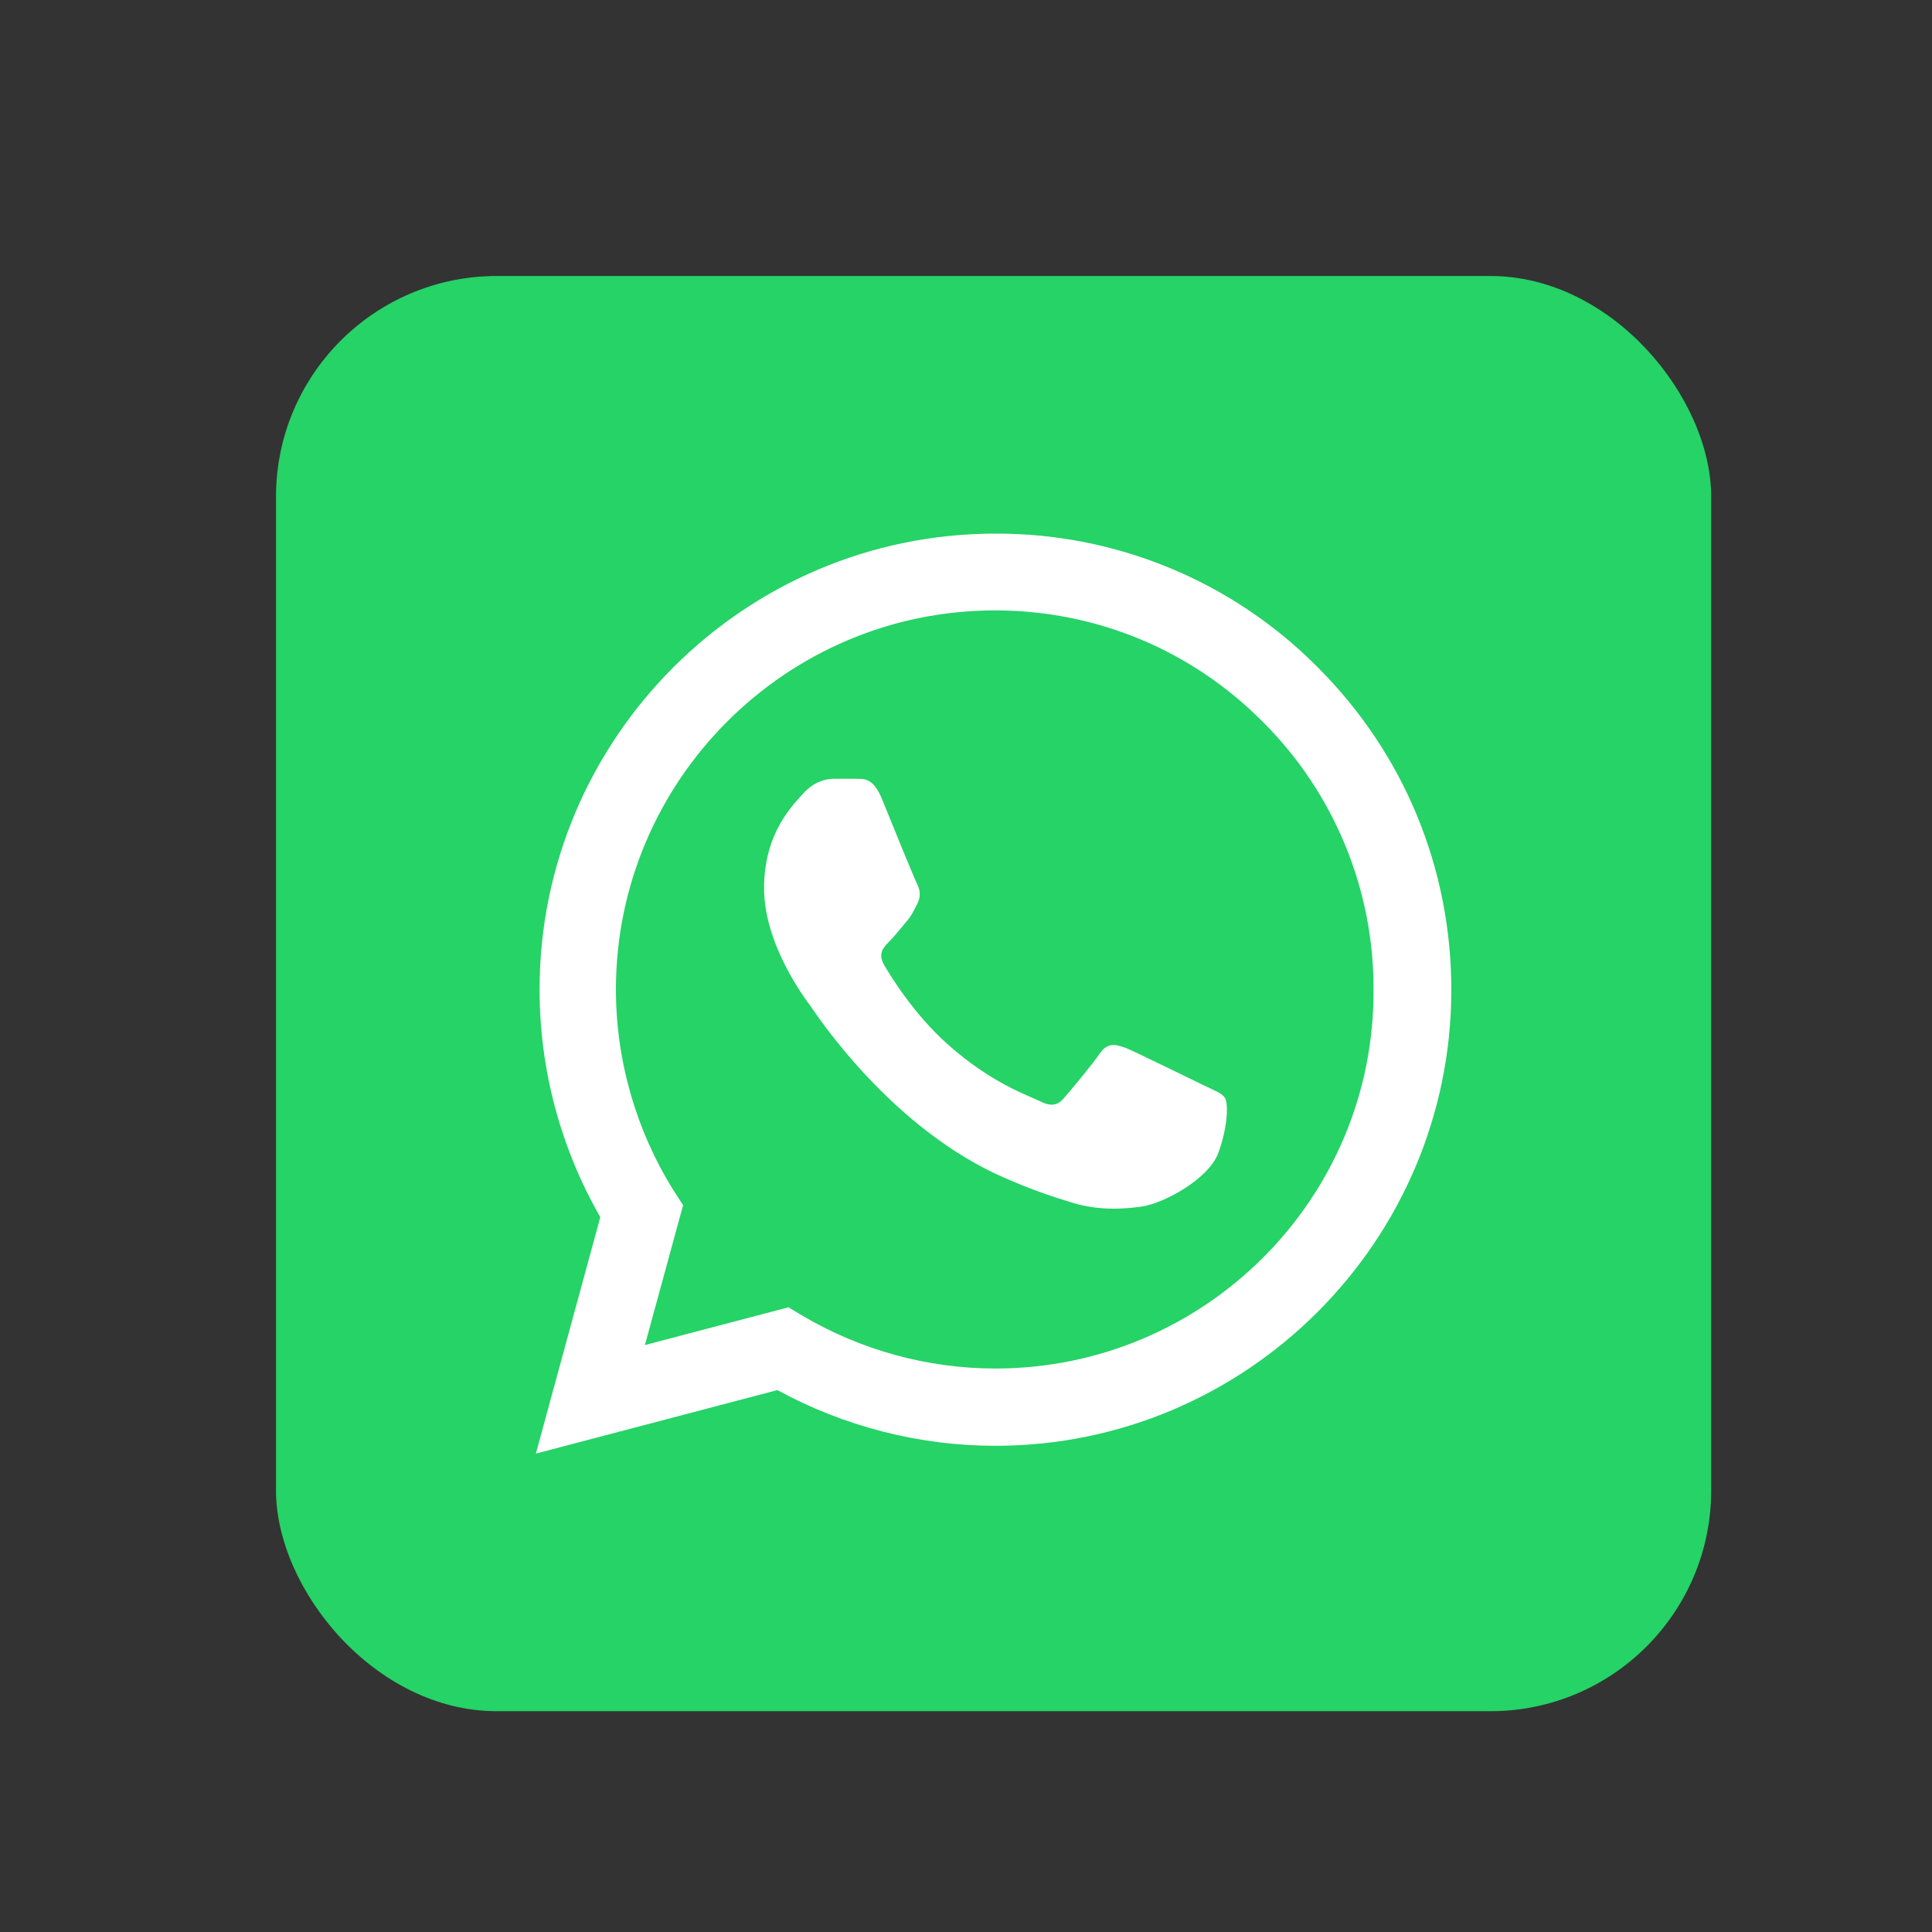 <svg xmlns="http://www.w3.org/2000/svg" width="35" height="35" viewBox="0 0 35 35" fill="none"><rect x="0" y="0" width="35" height="35" fill="#333333" stroke="none"/><rect x="5" y="5" width="26" height="26" rx="4" fill="#25D366"></rect><path d="M23.875 12.092C23.111 11.32 22.201 10.708 21.198 10.292C20.195 9.876 19.119 9.663 18.033 9.667C13.483 9.667 9.775 13.375 9.775 17.925C9.775 19.383 10.158 20.8 10.875 22.05L9.708 26.333L14.083 25.183C15.292 25.842 16.65 26.192 18.033 26.192C22.583 26.192 26.292 22.483 26.292 17.933C26.292 15.725 25.433 13.65 23.875 12.092ZM18.033 24.792C16.8 24.792 15.592 24.458 14.533 23.833L14.283 23.683L11.683 24.367L12.375 21.833L12.208 21.575C11.523 20.481 11.159 19.216 11.158 17.925C11.158 14.142 14.242 11.058 18.025 11.058C19.858 11.058 21.583 11.775 22.875 13.075C23.515 13.712 24.022 14.469 24.366 15.303C24.711 16.137 24.887 17.031 24.883 17.933C24.9 21.717 21.817 24.792 18.033 24.792ZM21.8 19.658C21.592 19.558 20.575 19.058 20.392 18.983C20.2 18.917 20.067 18.883 19.925 19.083C19.783 19.292 19.392 19.758 19.275 19.892C19.158 20.033 19.033 20.05 18.825 19.942C18.617 19.842 17.95 19.617 17.167 18.917C16.55 18.367 16.142 17.692 16.017 17.483C15.9 17.275 16 17.167 16.108 17.058C16.2 16.967 16.317 16.817 16.417 16.7C16.517 16.583 16.558 16.492 16.625 16.358C16.692 16.217 16.658 16.1 16.608 16C16.558 15.9 16.142 14.883 15.975 14.467C15.808 14.067 15.633 14.117 15.508 14.108H15.108C14.967 14.108 14.75 14.158 14.558 14.367C14.375 14.575 13.842 15.075 13.842 16.092C13.842 17.108 14.583 18.092 14.683 18.225C14.783 18.367 16.142 20.45 18.208 21.342C18.7 21.558 19.083 21.683 19.383 21.775C19.875 21.933 20.325 21.908 20.683 21.858C21.083 21.8 21.908 21.358 22.075 20.875C22.25 20.392 22.25 19.983 22.192 19.892C22.133 19.8 22.008 19.758 21.8 19.658Z" fill="white"></path></svg>